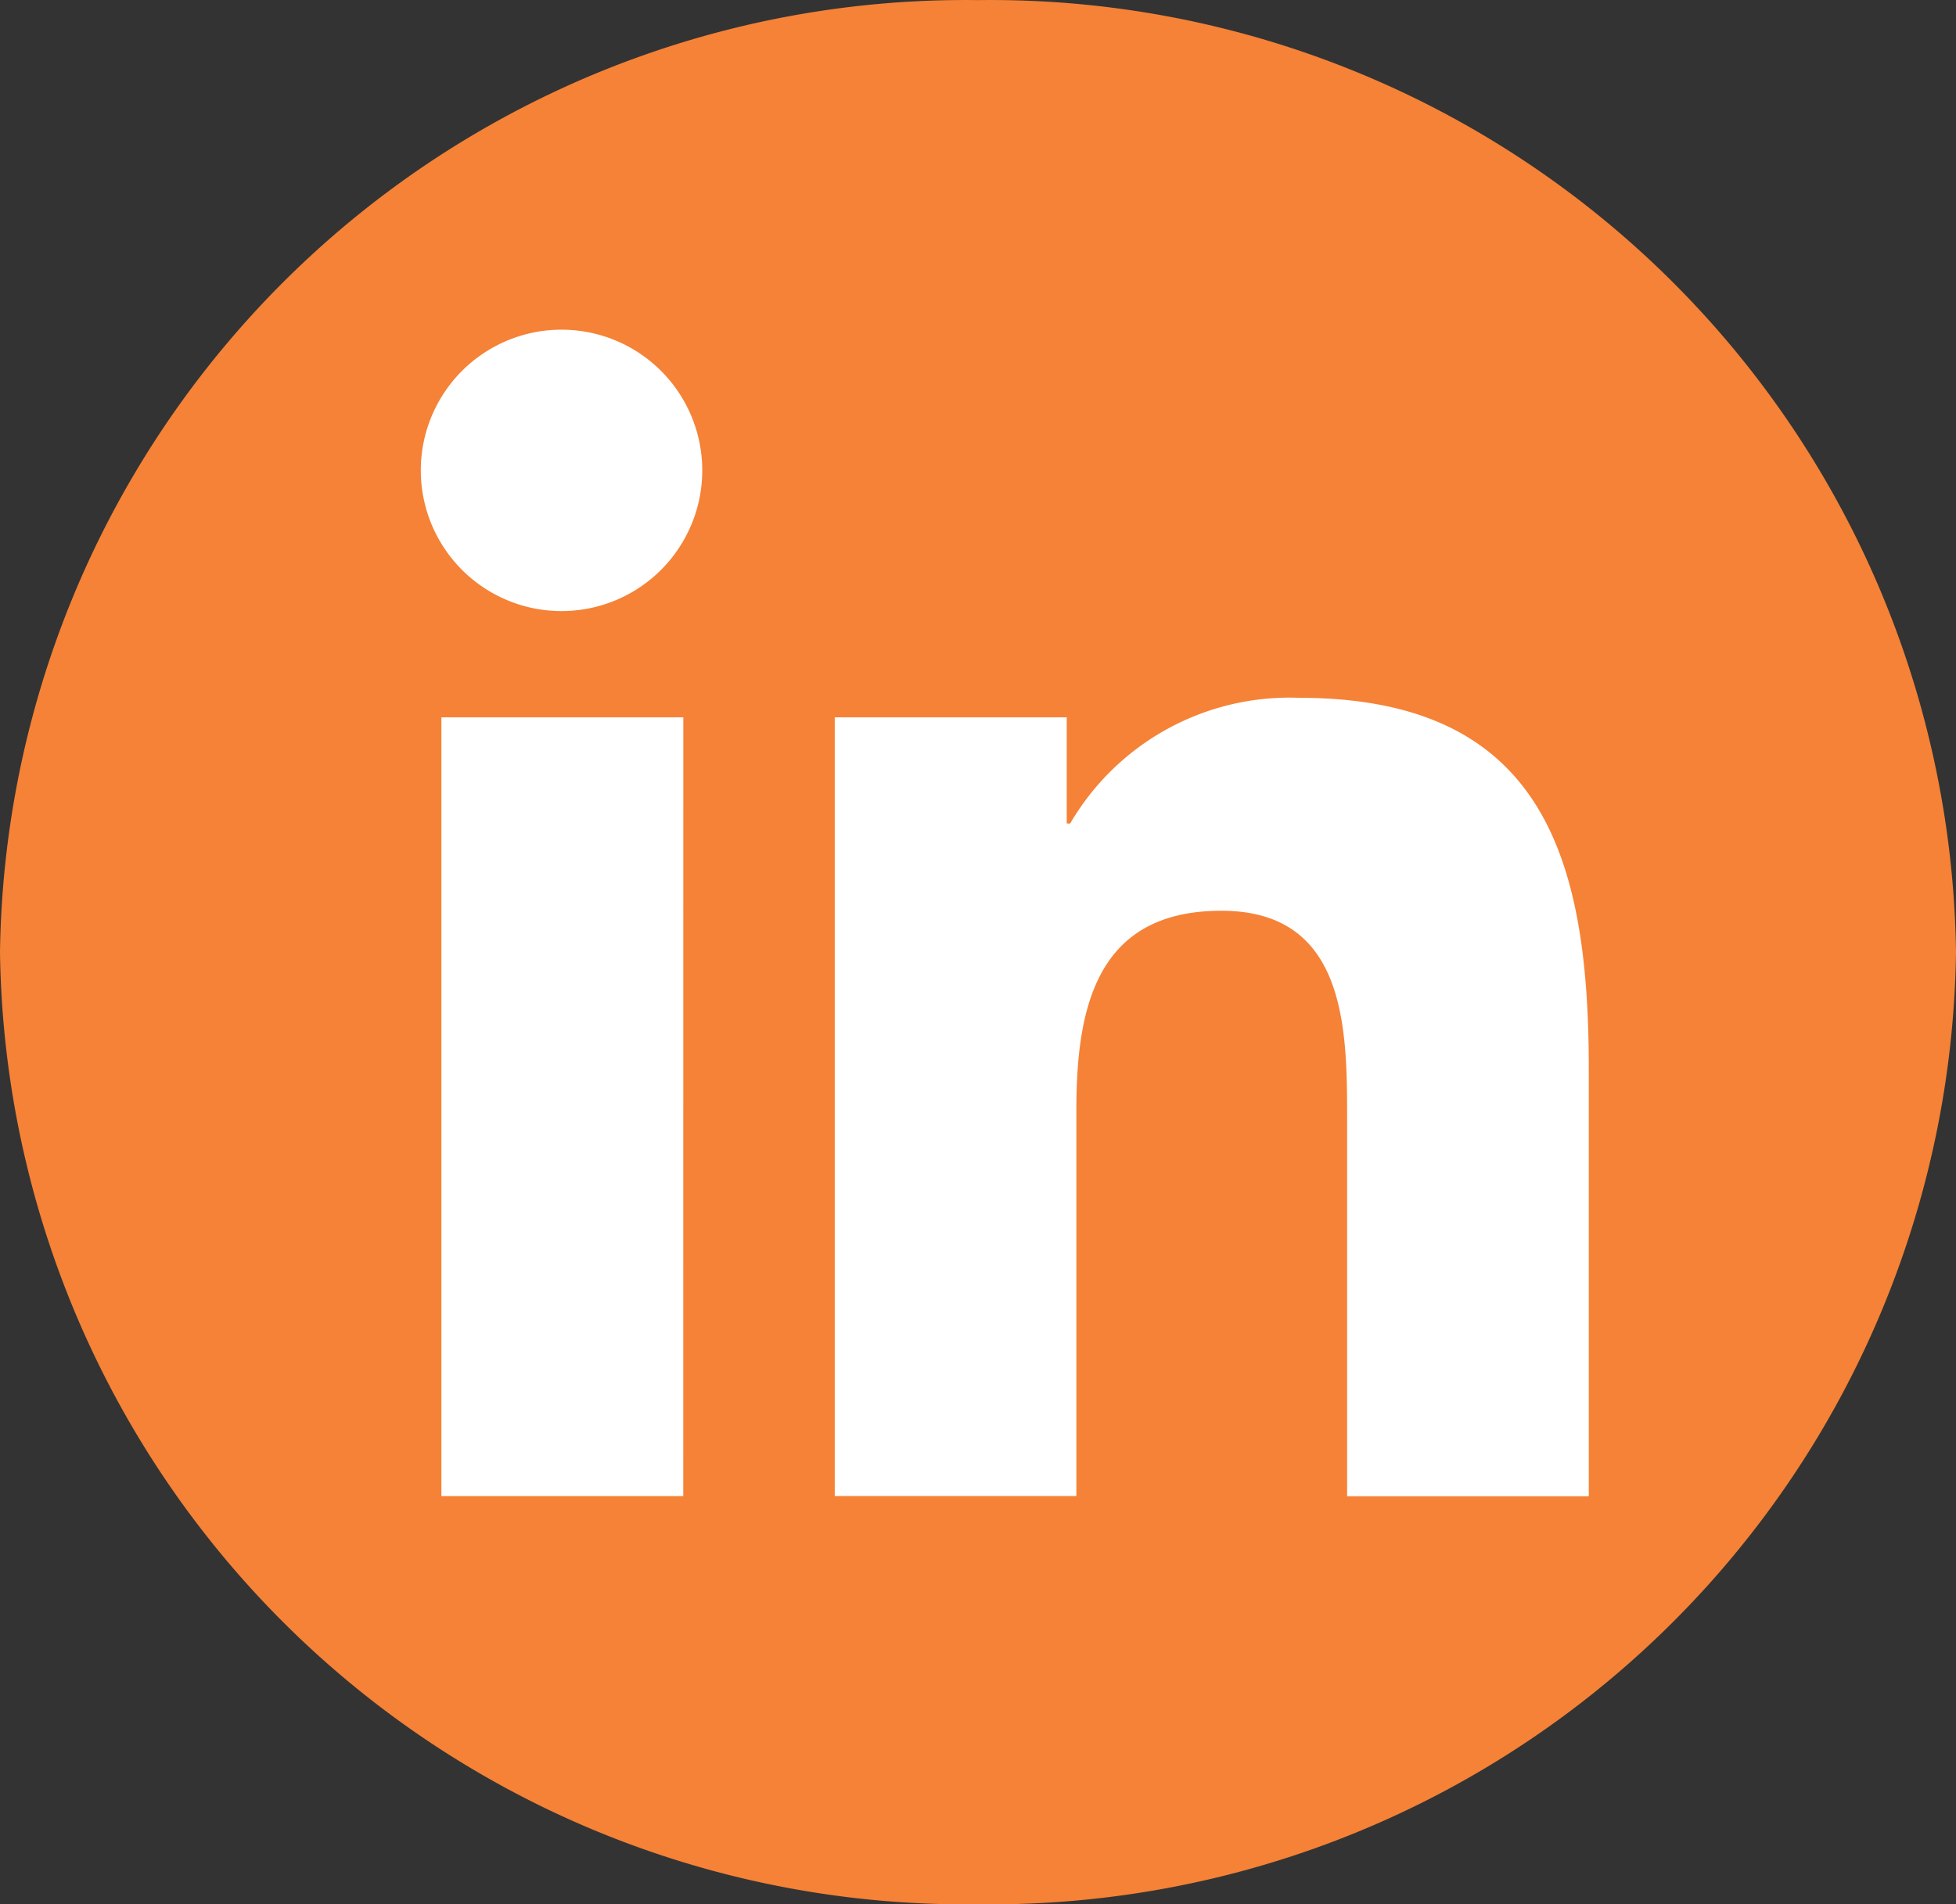 <svg id="Grupo_847" data-name="Grupo 847" xmlns="http://www.w3.org/2000/svg" width="38" height="37.003" viewBox="0 0 38 37.003">
  <rect x="0" y="0" width="38" height="37.003" fill="#333333" stroke="none"/>
  <path id="Caminho_674" data-name="Caminho 674" d="M19,0A18.755,18.755,0,0,1,38,18.5,18.755,18.755,0,0,1,19,37,18.755,18.755,0,0,1,0,18.5,18.755,18.755,0,0,1,19,0Z" transform="translate(0 0.002)" fill="#f58236"/>
  <path id="Caminho_675" data-name="Caminho 675" d="M5.073,22.674H.374V7.542h4.7ZM2.721,5.478A2.734,2.734,0,1,1,5.442,2.731,2.734,2.734,0,0,1,2.721,5.478Zm19.938,17.2H17.97v-7.37c0-1.755-.035-4.007-2.443-4.007-2.443,0-2.817,1.907-2.817,3.88v7.492H8.016V7.542h4.507V9.606h.066a4.937,4.937,0,0,1,4.446-2.443c4.755,0,5.63,3.132,5.63,7.2v8.312Z" transform="translate(8.201 6.396)" fill="#fff"/>
</svg>

